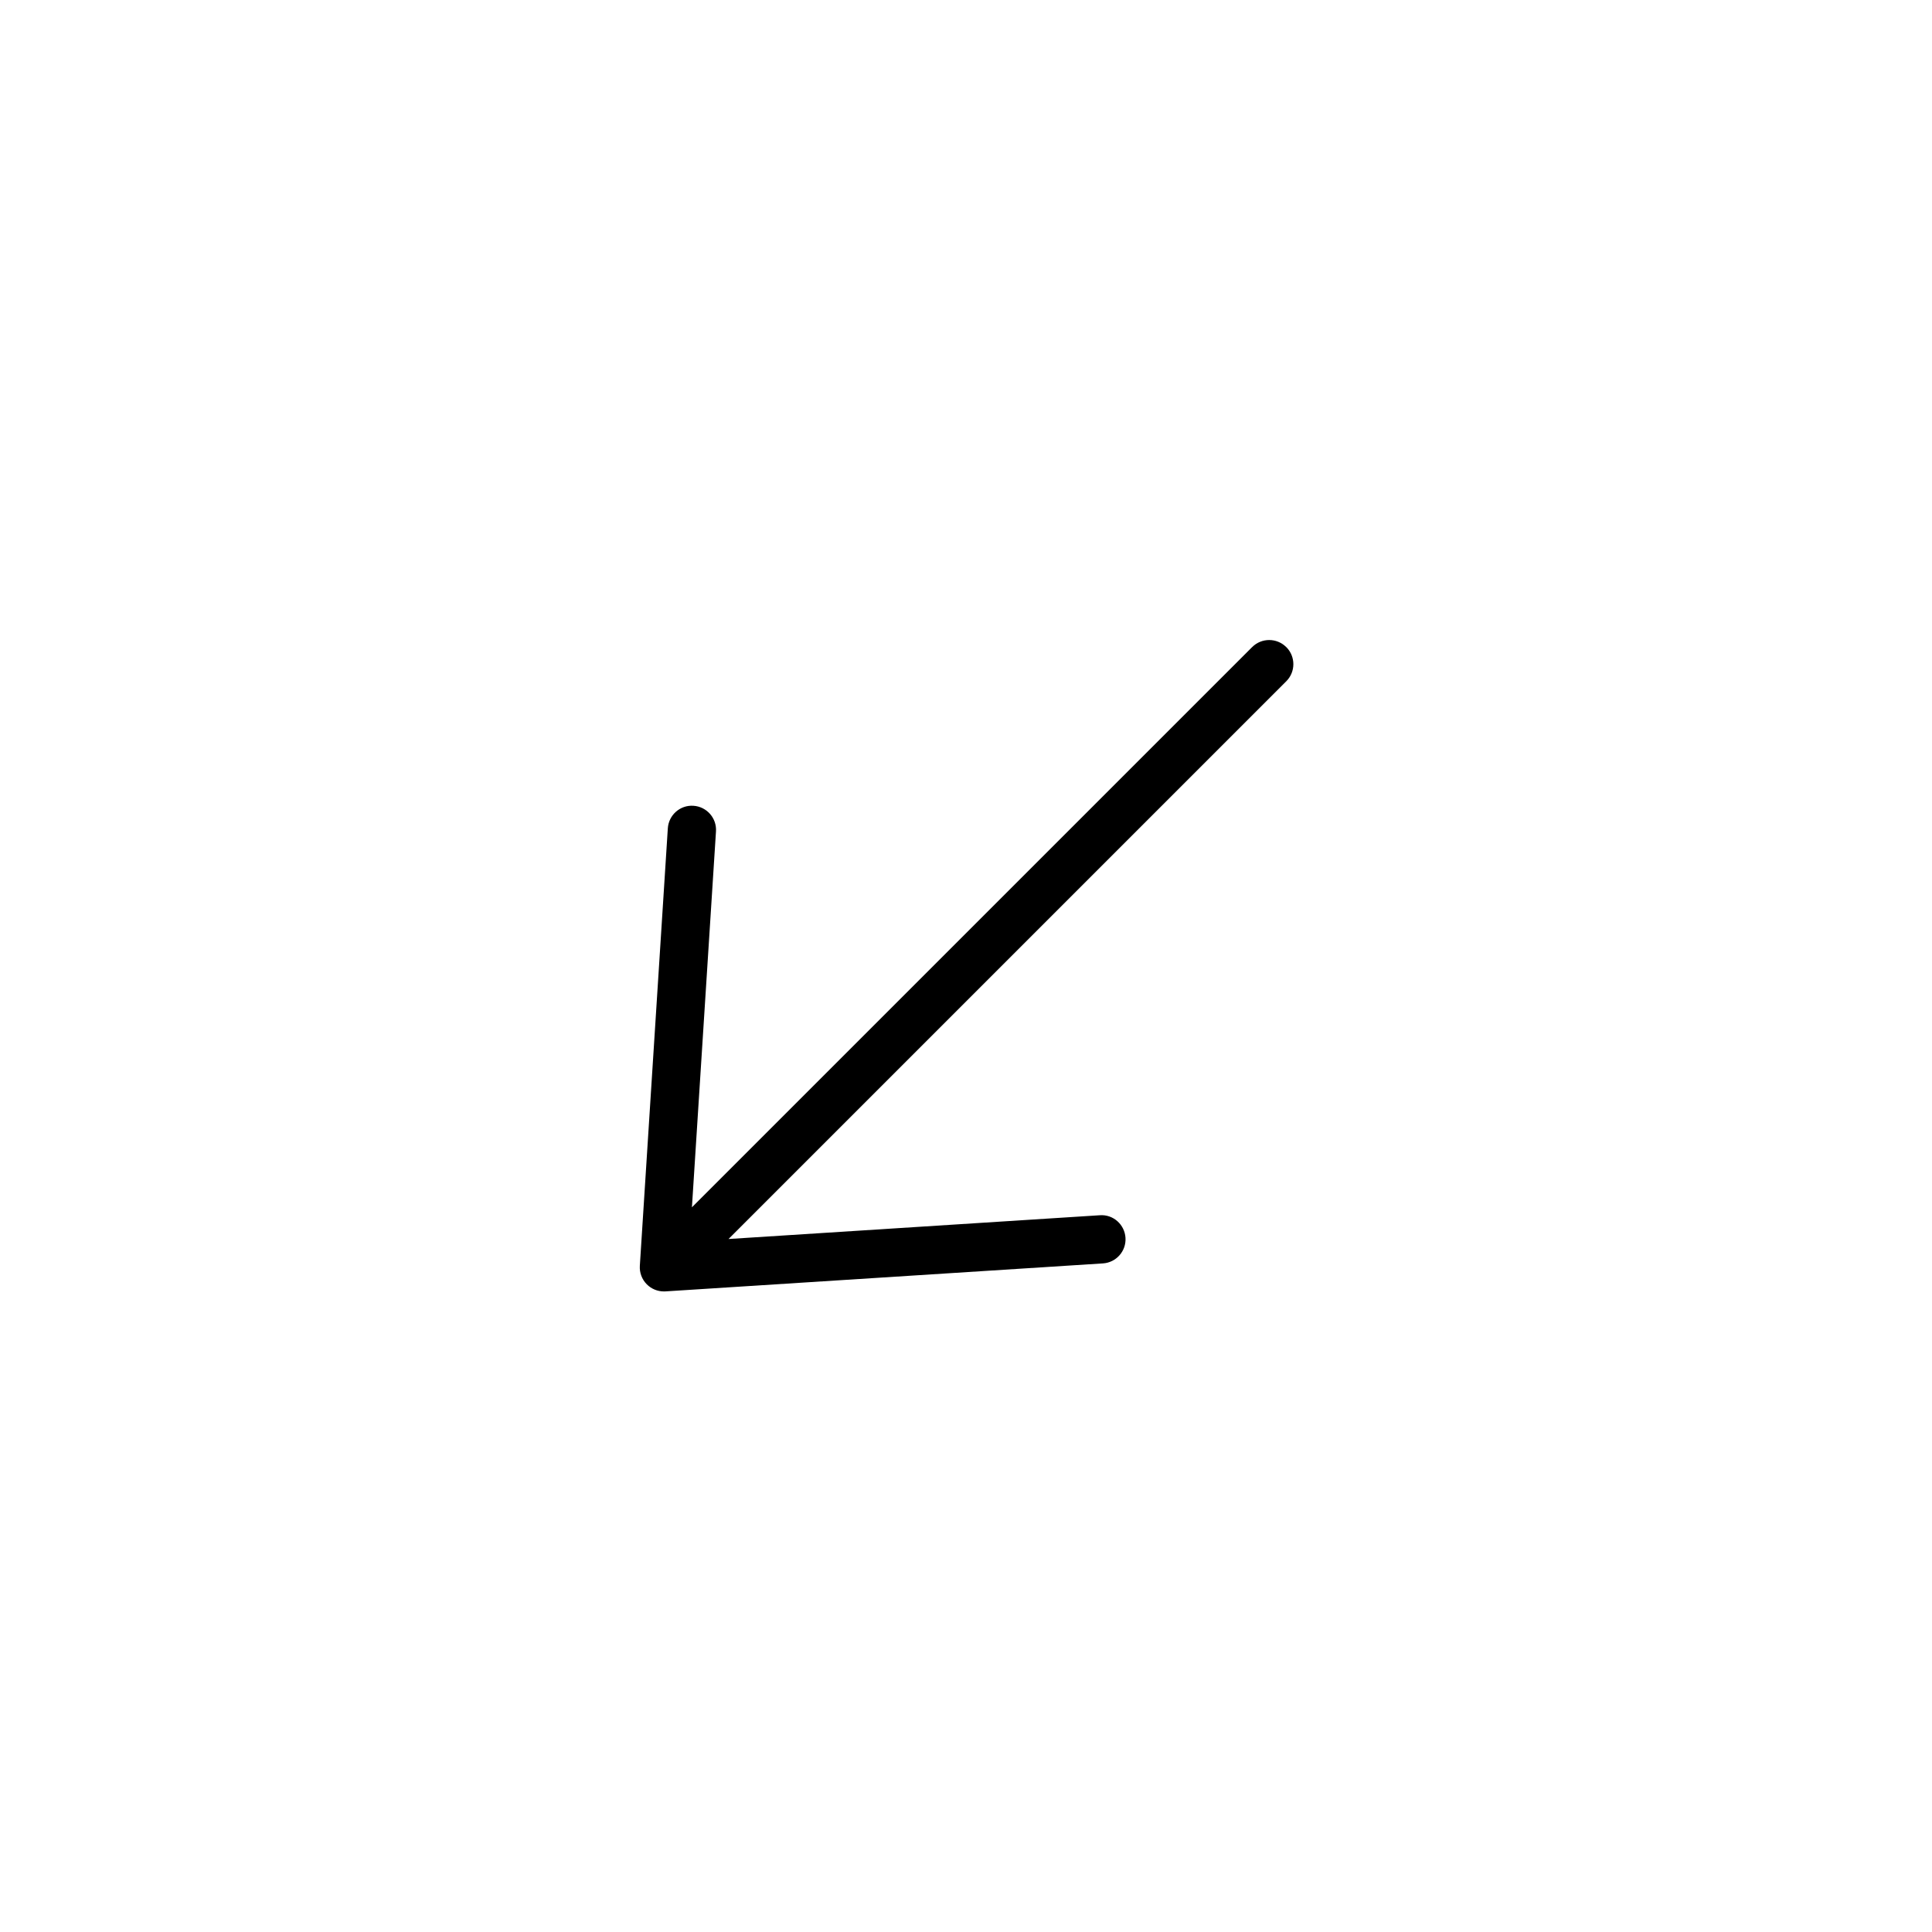 <?xml version="1.0" encoding="UTF-8"?>
<!-- Uploaded to: ICON Repo, www.svgrepo.com, Generator: ICON Repo Mixer Tools -->
<svg fill="#000000" width="800px" height="800px" version="1.1" viewBox="144 144 512 512" xmlns="http://www.w3.org/2000/svg">
 <path d="m484.87 315.49c-2.5-2.5-6.543-2.5-9.043 0l-148.46 148.46 6.375-99.621c0.227-3.523-2.449-6.562-5.973-6.789-3.523-0.246-6.562 2.449-6.789 5.973l-7.418 115.93c-0.117 1.832 0.562 3.633 1.859 4.93 1.199 1.199 2.832 1.871 4.527 1.871 0.137 0 0.277 0 0.414-0.012l115.93-7.418c3.523-0.227 6.199-3.266 5.973-6.789-0.227-3.523-3.258-6.231-6.789-5.973l-98.41 6.297 147.83-147.83c2.477-2.496 2.477-6.539-0.023-9.039z"/>
</svg>